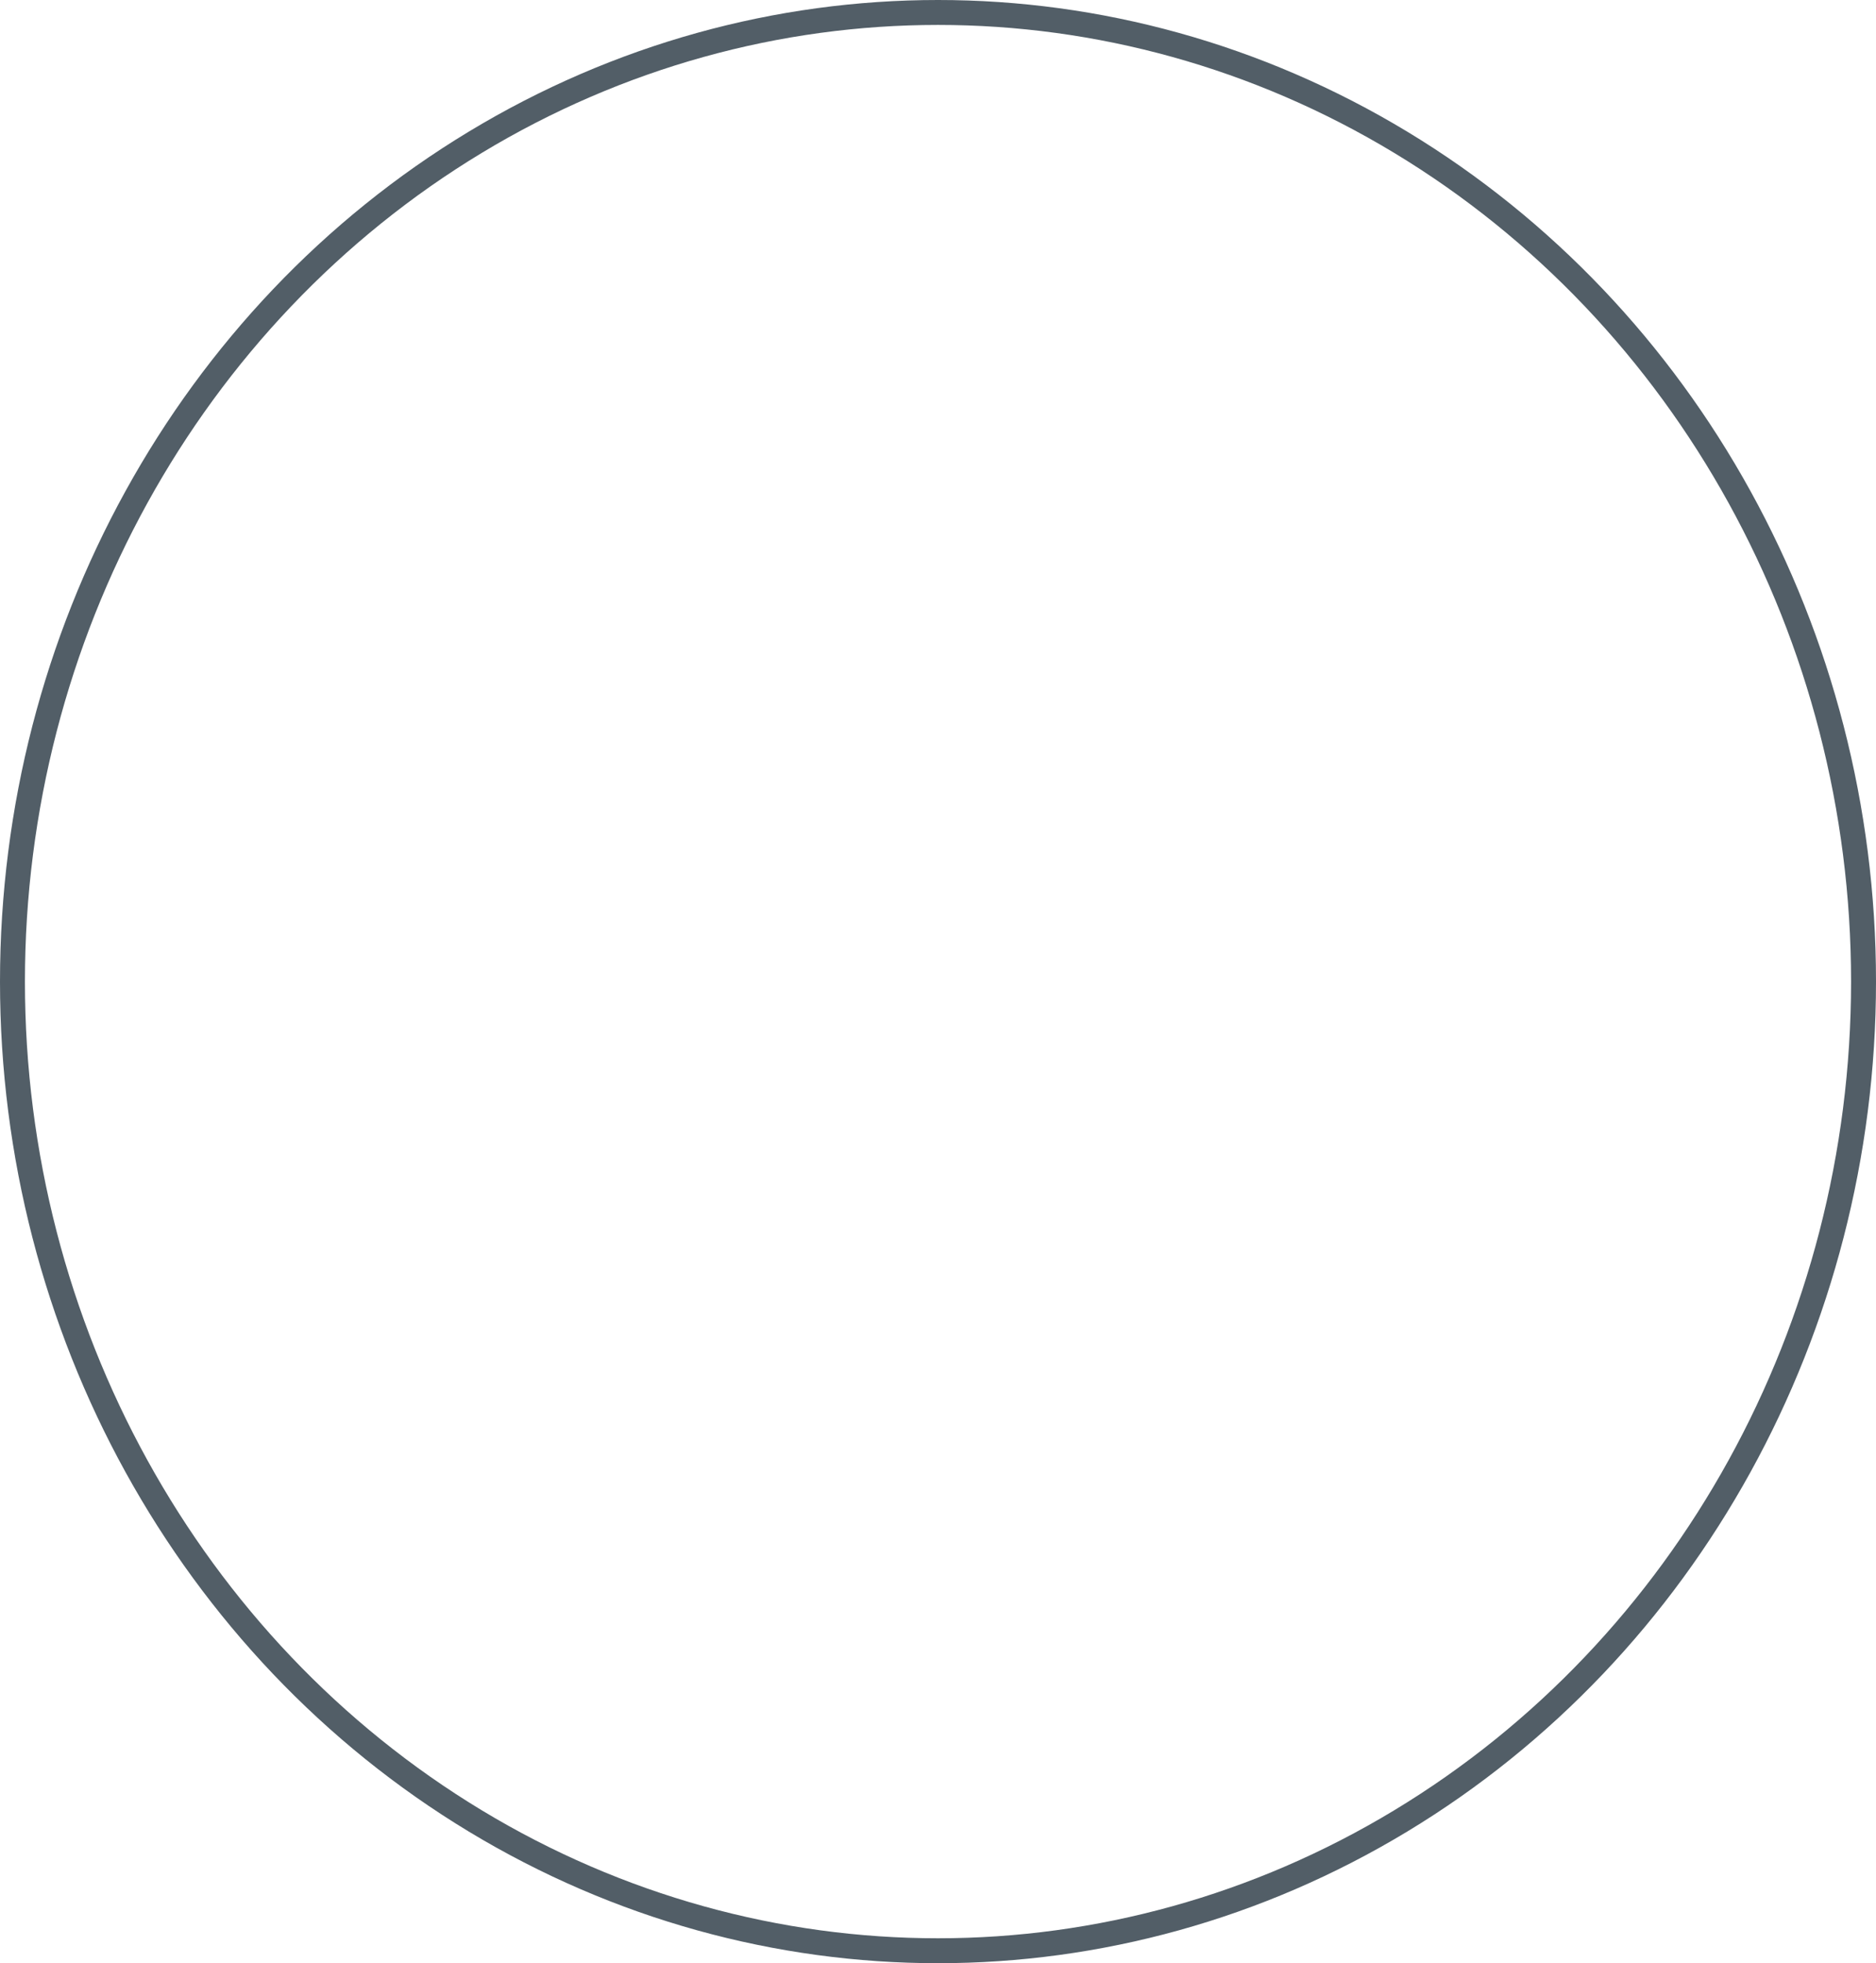<?xml version="1.0" encoding="UTF-8"?> <svg xmlns="http://www.w3.org/2000/svg" id="Layer_2" viewBox="0 0 301 315"> <defs> <style>.cls-1{fill:none;stroke:#525e67;stroke-miterlimit:10;stroke-width:4px;}</style> </defs> <g id="Layer_2-2"> <ellipse class="cls-1" cx="150.5" cy="157.5" rx="148.5" ry="155.5"></ellipse> </g> </svg> 